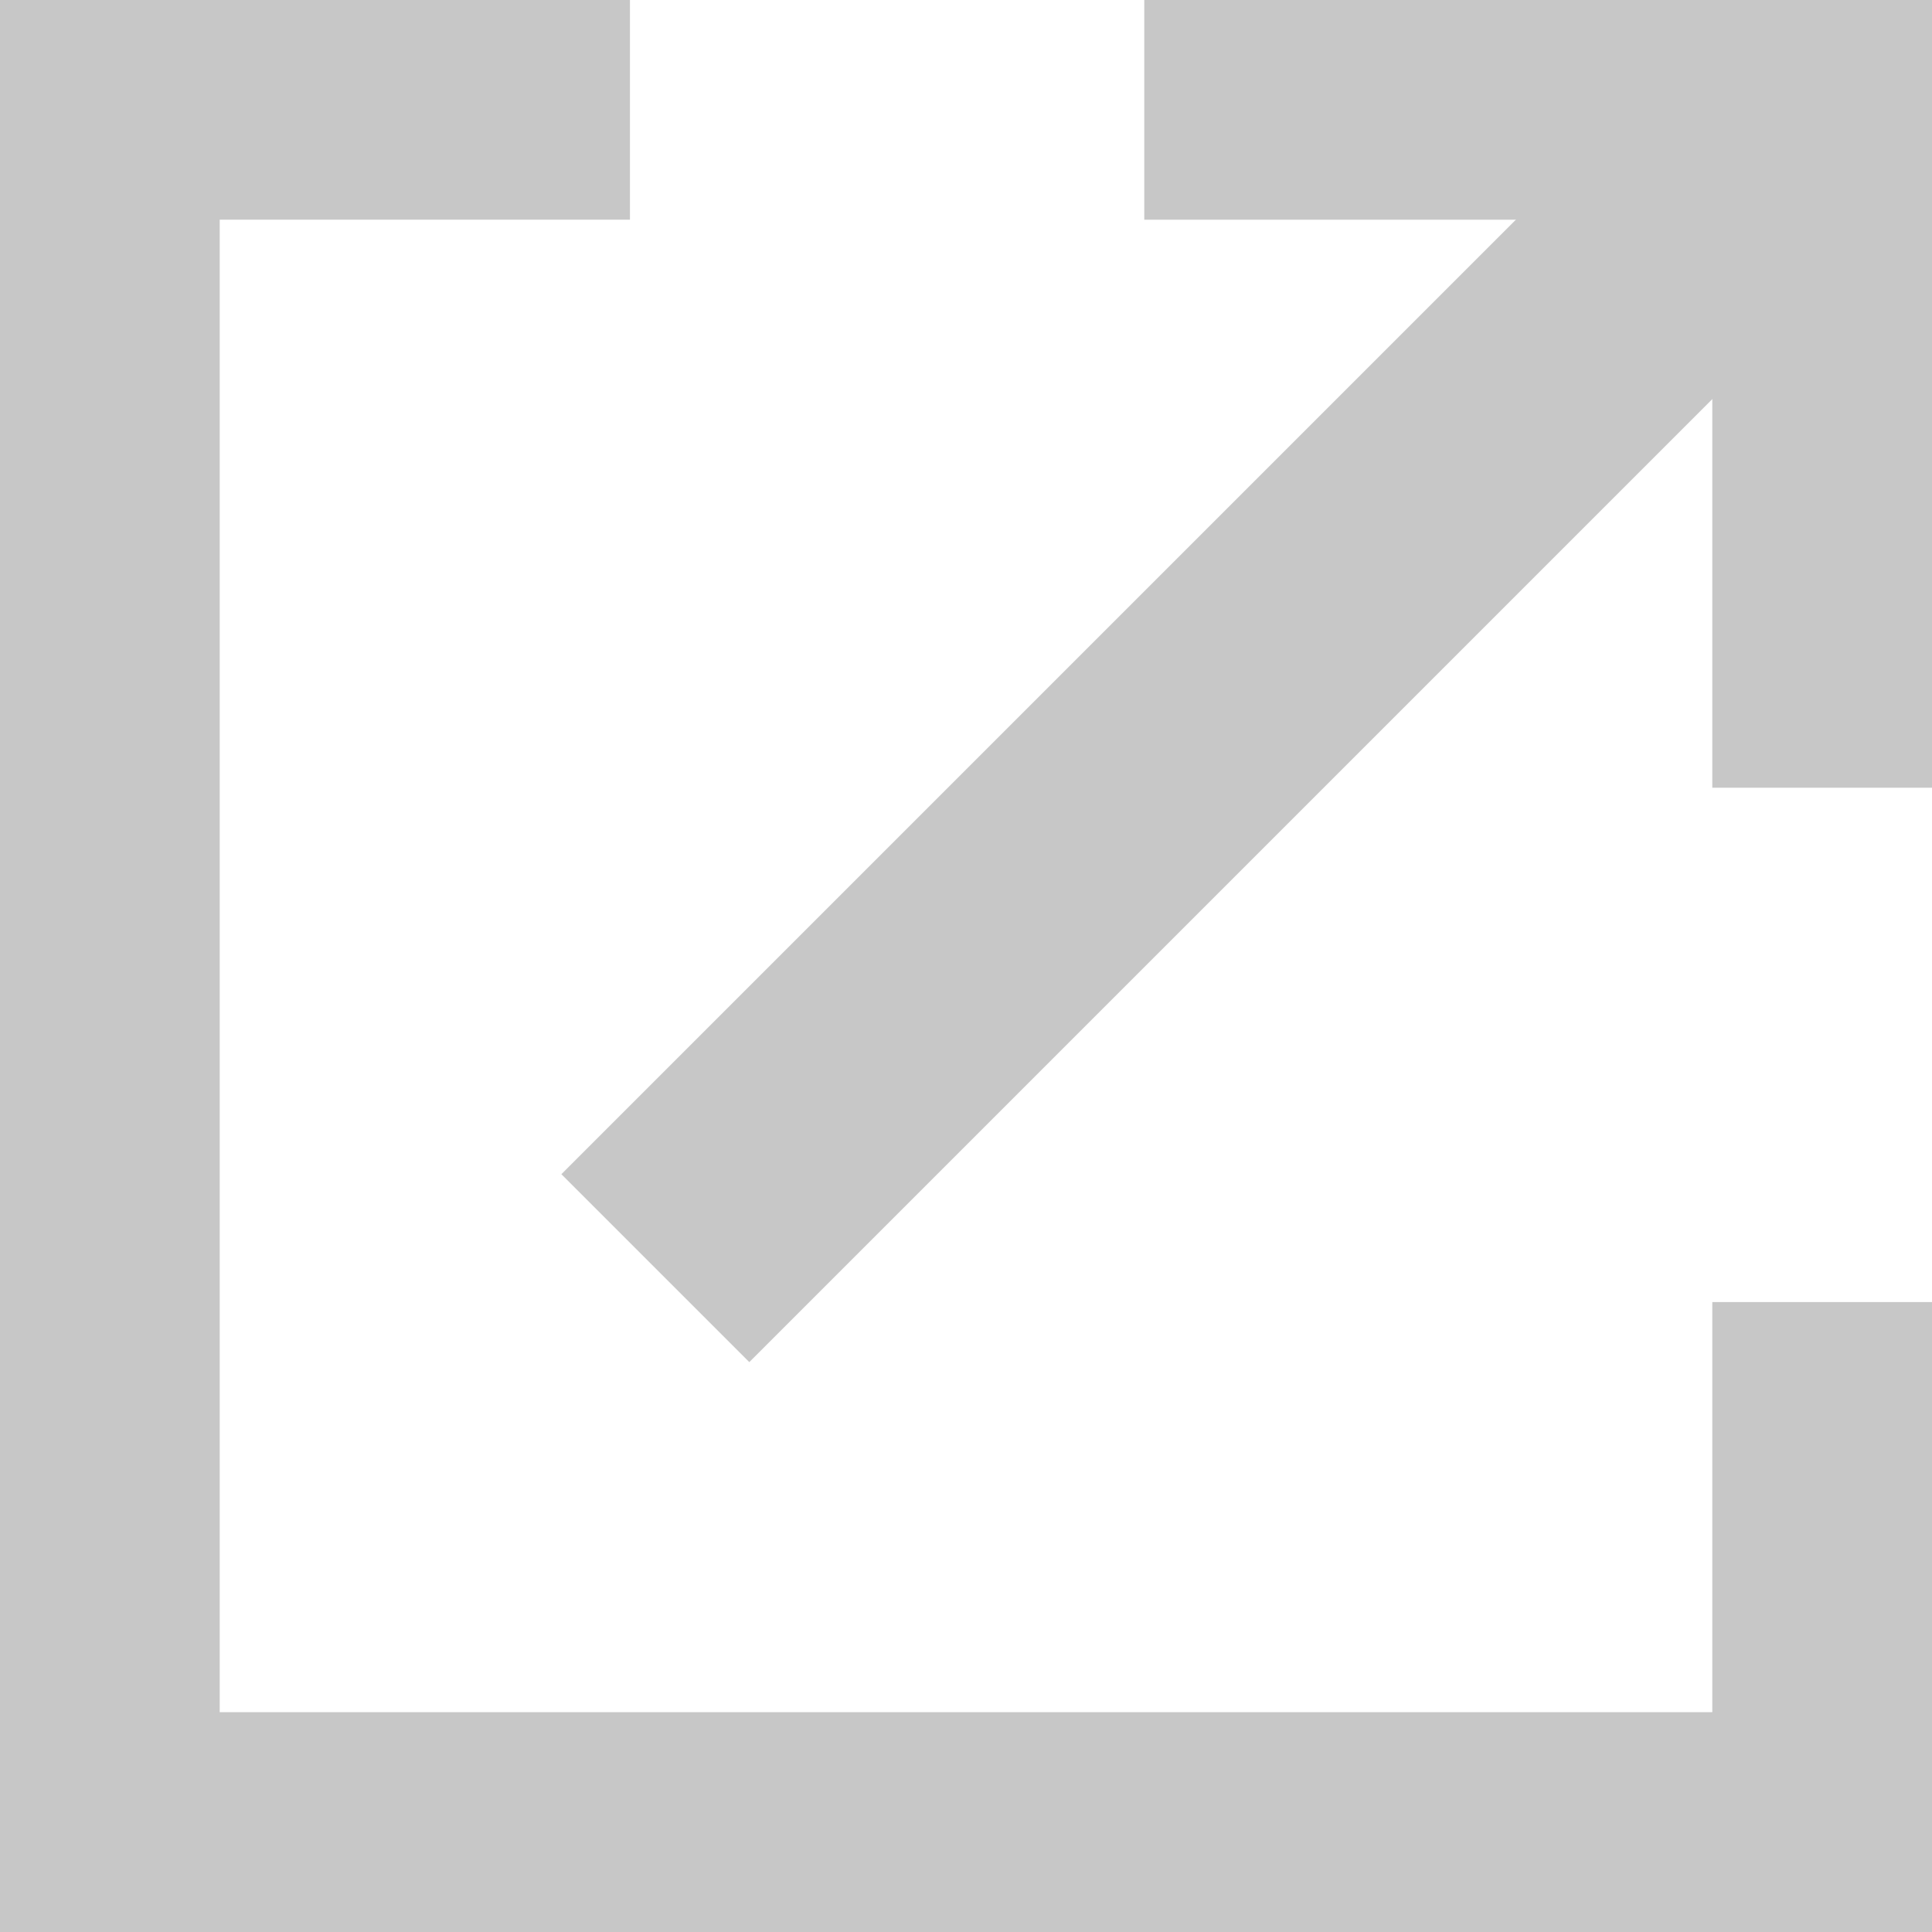 <svg xmlns="http://www.w3.org/2000/svg" width="14.537" height="14.537"><defs><clipPath id="a"><path data-name="長方形 41425" fill="none" stroke="#424242" stroke-width="2" d="M0 0h14.537v14.537H0z"/></clipPath></defs><g opacity=".3"><path data-name="パス 30919" d="M.713.712z" fill="#424242"/><g data-name="グループ 11222"><g data-name="グループ 11221" clip-path="url(#a)" fill="#424242"><path data-name="パス 30920" d="M14.884 14.883H-.347V-.347H4.74v2H1.653v11.23h11.231V9.797h2z"/><path data-name="パス 30921" d="M14.884 5.927h-2V1.653H8.61v-2h6.274z"/><path data-name="線 23492" d="M5.638 10.249L4.224 8.835 12.987.072l1.414 1.414z"/></g></g></g></svg>